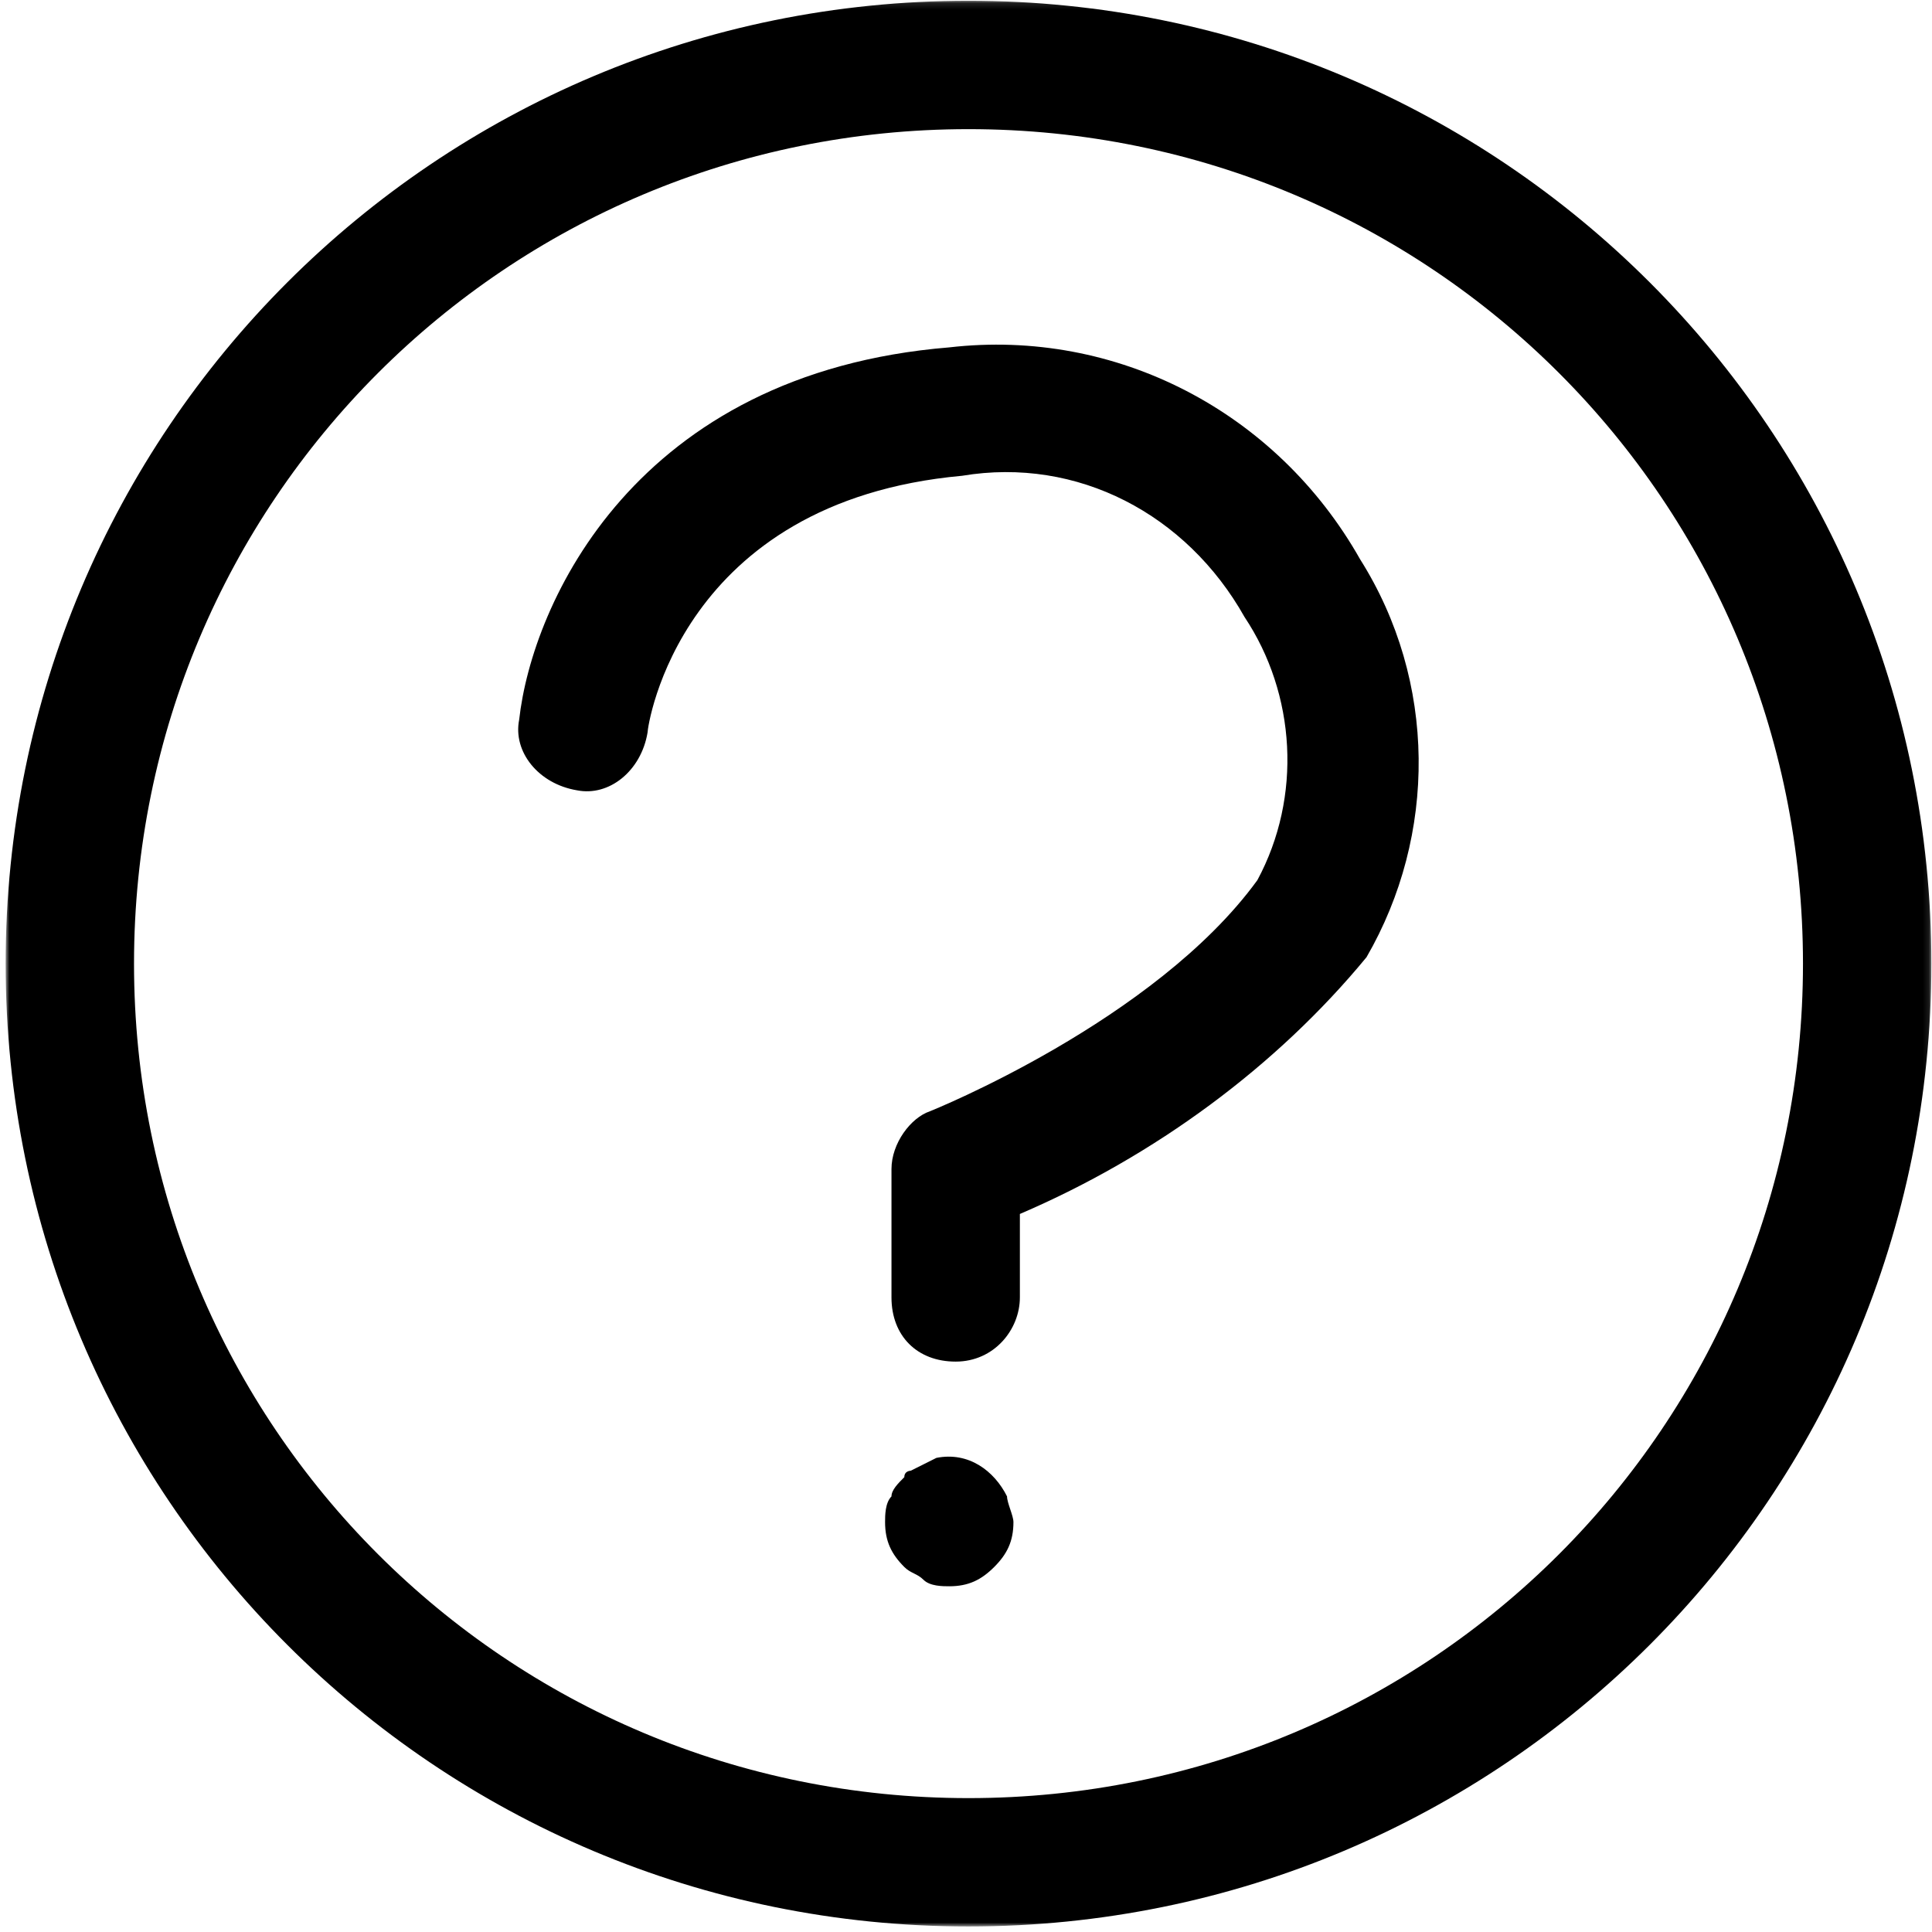 <svg width="308" height="308" viewBox="0 0 308 308" fill="none" xmlns="http://www.w3.org/2000/svg">
<path d="M152.354 217.068C146.214 217.068 142.12 212.974 142.12 206.833V186.37C142.12 182.276 145.188 178.182 148.26 177.156C148.26 177.156 184.078 162.833 200.448 140.318C207.615 127.016 206.589 110.641 198.401 98.359C189.193 81.99 171.797 72.776 153.375 75.849C108.349 79.943 103.234 115.76 103.234 116.781C102.208 122.922 97.094 127.016 91.979 125.99C85.838 124.969 81.745 119.849 82.766 114.734C84.812 96.312 101.188 59.474 151.328 55.38C177.938 52.312 203.521 65.615 216.823 89.151C229.104 108.594 229.104 133.156 217.849 152.599C203.521 169.995 184.078 184.323 162.589 193.531V206.833C162.589 211.953 158.495 217.068 152.354 217.068Z" fill="black"/>
<path d="M151.328 252.885C150.307 252.885 148.26 252.885 147.234 251.859C146.214 250.838 145.188 250.838 144.167 249.812C142.12 247.766 141.099 245.724 141.099 242.651C141.099 241.63 141.099 239.583 142.12 238.557C142.12 237.536 143.146 236.51 144.167 235.489C144.167 234.463 145.188 234.463 145.188 234.463L147.234 233.443L149.281 232.417C154.401 231.396 158.495 234.463 160.542 238.557C160.542 239.583 161.563 241.63 161.563 242.651C161.563 245.724 160.542 247.766 158.495 249.812C156.448 251.859 154.401 252.885 151.328 252.885Z" fill="black"/>
<mask id="mask0_2_5172" style="mask-type:luminance" maskUnits="userSpaceOnUse" x="0" y="0" width="308" height="308">
<path d="M0.901 0.12H307.901V307.12H0.901V0.12Z" fill="white"/>
</mask>
<g mask="url(#mask0_2_5172)">
<path d="M154.401 307.12C69.464 307.12 0.901 238.557 0.901 153.62C0.901 68.682 69.464 0.12 154.401 0.12C239.339 0.12 307.901 68.682 307.901 153.62C307.901 238.557 239.339 307.12 154.401 307.12ZM154.401 20.588C80.719 20.588 21.365 79.943 21.365 153.62C21.365 227.302 80.719 286.656 154.401 286.656C228.078 286.656 287.432 227.302 287.432 153.62C287.432 79.943 228.078 20.588 154.401 20.588Z" fill="black"/>
</g>
</svg>
